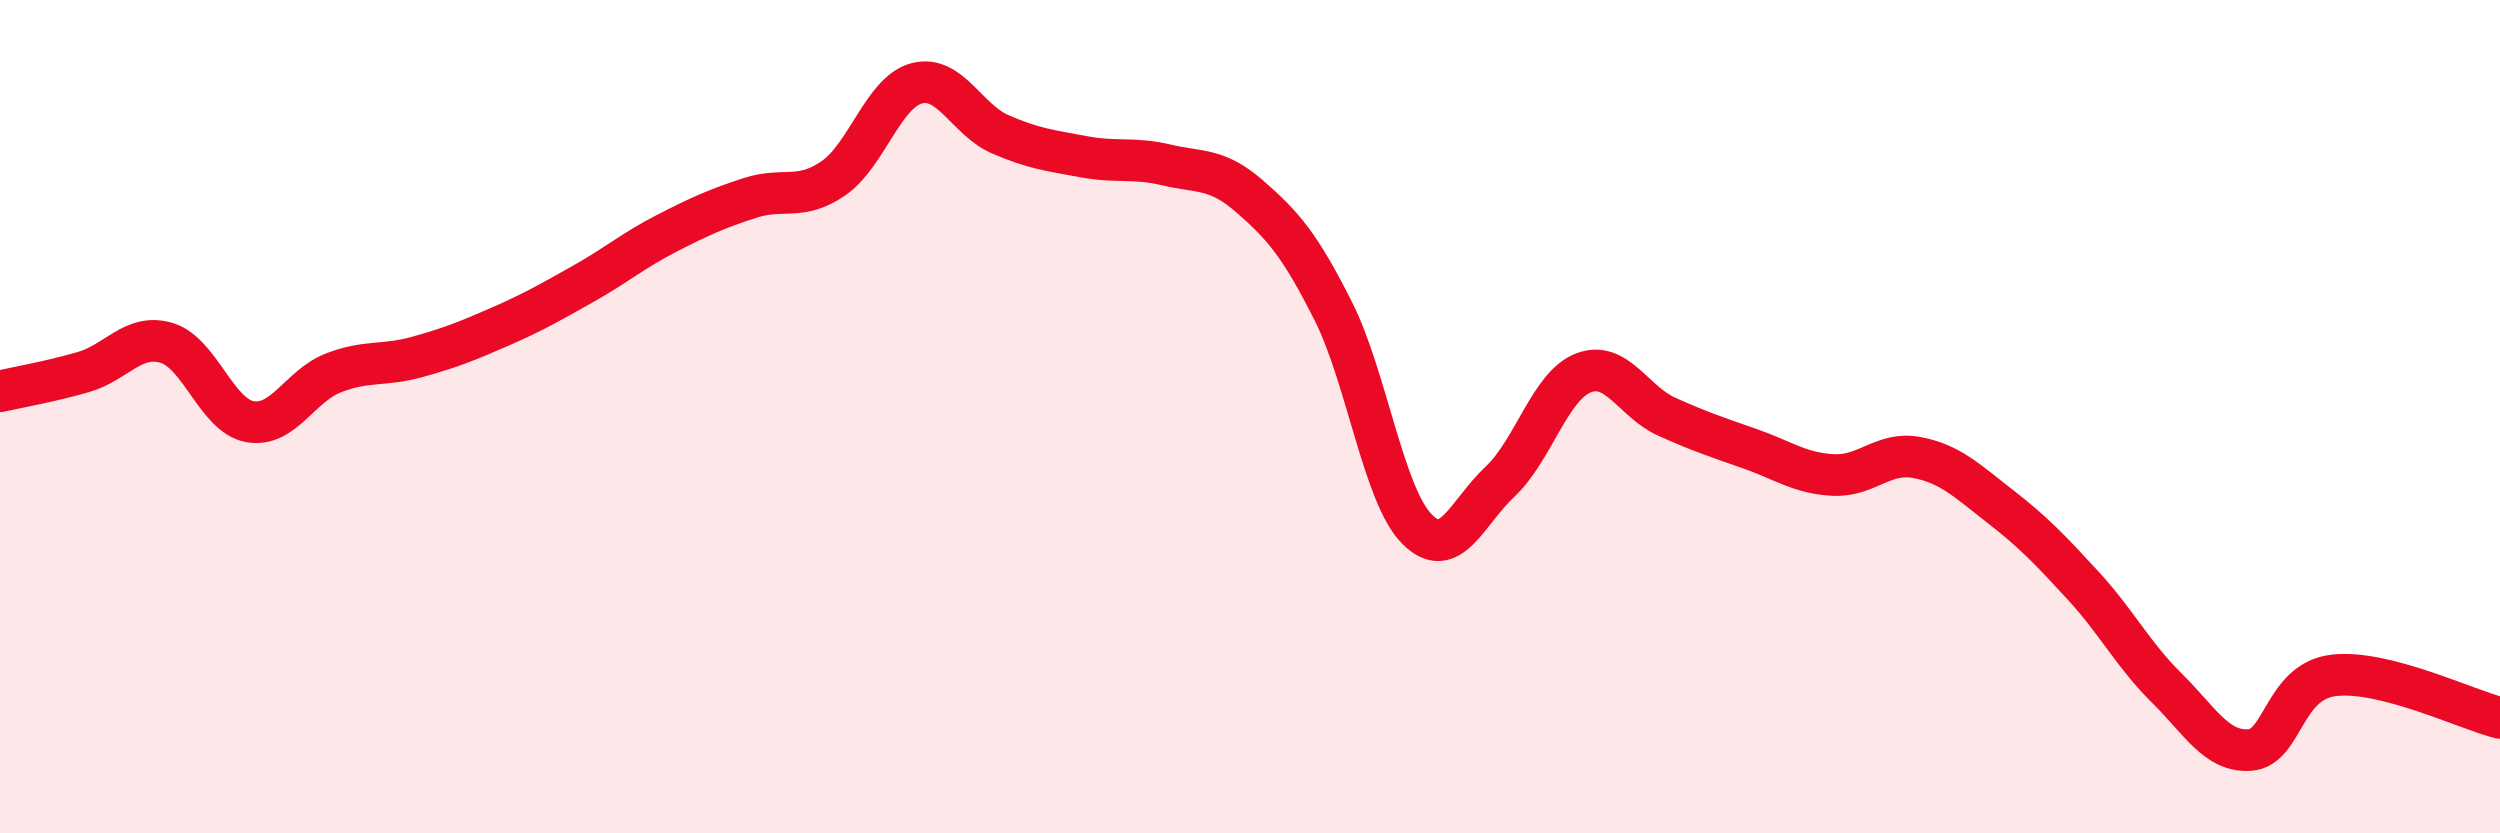 
    <svg width="60" height="20" viewBox="0 0 60 20" xmlns="http://www.w3.org/2000/svg">
      <path
        d="M 0,9.39 C 0.4,9.3 1.2,9.16 2,8.93 C 2.8,8.7 3.2,7.99 4,8.23 C 4.8,8.47 5.2,9.98 6,10.12 C 6.8,10.26 7.2,9.26 8,8.95 C 8.8,8.64 9.2,8.79 10,8.57 C 10.8,8.35 11.2,8.19 12,7.84 C 12.8,7.49 13.2,7.26 14,6.81 C 14.8,6.36 15.2,6.01 16,5.6 C 16.8,5.19 17.2,5.01 18,4.75 C 18.8,4.49 19.2,4.83 20,4.28 C 20.8,3.73 21.2,2.21 22,2 C 22.8,1.79 23.2,2.87 24,3.22 C 24.8,3.57 25.2,3.61 26,3.76 C 26.8,3.91 27.2,3.77 28,3.96 C 28.8,4.15 29.2,4.02 30,4.72 C 30.8,5.42 31.2,5.88 32,7.47 C 32.8,9.06 33.2,11.87 34,12.69 C 34.8,13.51 35.2,12.31 36,11.56 C 36.8,10.81 37.2,9.26 38,8.95 C 38.8,8.64 39.2,9.64 40,10 C 40.8,10.36 41.2,10.49 42,10.77 C 42.8,11.05 43.2,11.36 44,11.4 C 44.8,11.44 45.2,10.83 46,10.98 C 46.8,11.13 47.2,11.53 48,12.15 C 48.8,12.77 49.2,13.19 50,14.06 C 50.8,14.93 51.2,15.72 52,16.51 C 52.8,17.3 53.2,18.06 54,18 C 54.8,17.94 54.8,16.36 56,16.21 C 57.2,16.06 59.2,17.03 60,17.23L60 20L0 20Z"
        fill="#EB0A25"
        opacity="0.1"
        stroke-linecap="round"
        stroke-linejoin="round"
      />
      <path
        d="M 0,9.39 C 0.4,9.3 1.2,9.16 2,8.93 C 2.8,8.7 3.2,7.99 4,8.23 C 4.8,8.47 5.2,9.98 6,10.12 C 6.8,10.26 7.2,9.26 8,8.95 C 8.8,8.64 9.2,8.79 10,8.57 C 10.8,8.35 11.2,8.19 12,7.84 C 12.8,7.49 13.2,7.26 14,6.81 C 14.8,6.36 15.2,6.01 16,5.6 C 16.8,5.19 17.2,5.01 18,4.75 C 18.8,4.49 19.2,4.83 20,4.28 C 20.8,3.73 21.2,2.21 22,2 C 22.8,1.79 23.2,2.87 24,3.22 C 24.8,3.57 25.2,3.61 26,3.76 C 26.8,3.91 27.2,3.77 28,3.96 C 28.8,4.15 29.2,4.02 30,4.72 C 30.8,5.42 31.2,5.88 32,7.47 C 32.8,9.06 33.2,11.87 34,12.69 C 34.8,13.51 35.2,12.31 36,11.56 C 36.8,10.81 37.2,9.26 38,8.95 C 38.8,8.64 39.2,9.64 40,10 C 40.8,10.36 41.2,10.49 42,10.77 C 42.8,11.05 43.2,11.36 44,11.4 C 44.8,11.44 45.2,10.83 46,10.98 C 46.8,11.13 47.2,11.53 48,12.15 C 48.8,12.77 49.2,13.19 50,14.06 C 50.8,14.93 51.2,15.72 52,16.51 C 52.8,17.3 53.2,18.06 54,18 C 54.8,17.94 54.8,16.36 56,16.21 C 57.2,16.06 59.2,17.03 60,17.23"
        stroke="#EB0A25"
        stroke-width="1"
        fill="none"
        stroke-linecap="round"
        stroke-linejoin="round"
      />
    </svg>
  